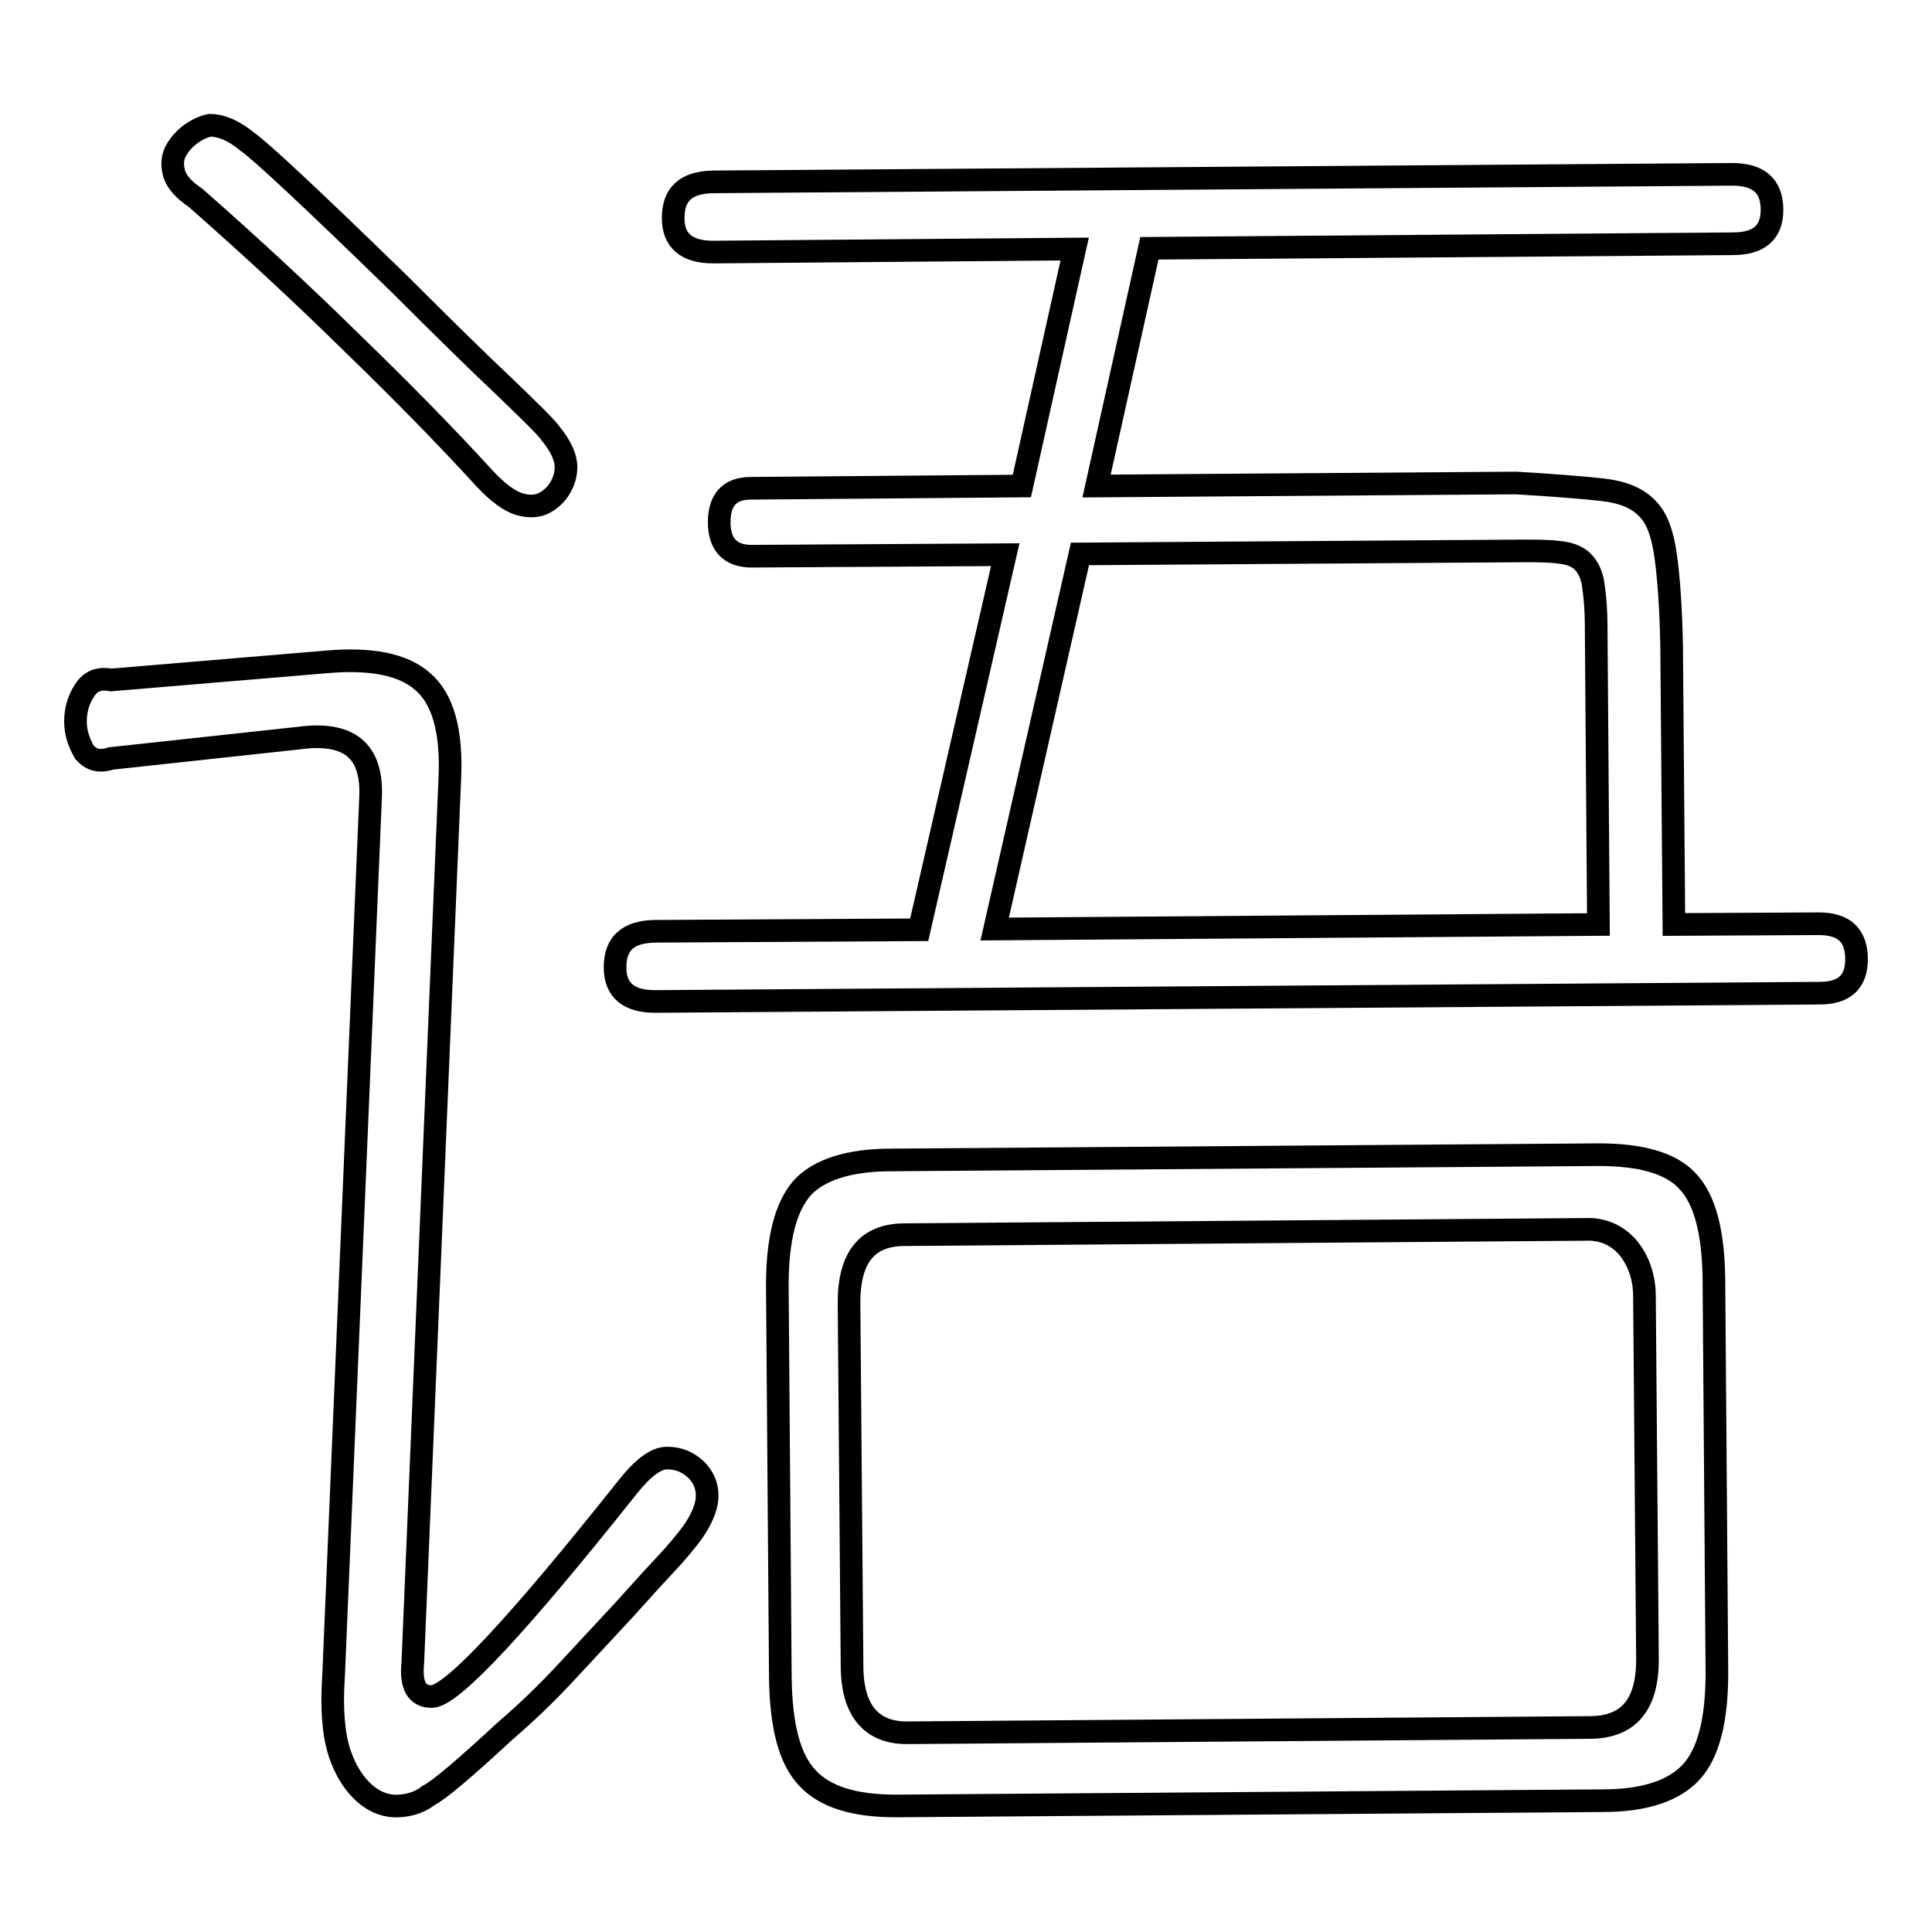 <?xml version="1.0" encoding="utf-8"?>
<!-- Svg Vector Icons : http://www.onlinewebfonts.com/icon -->
<!DOCTYPE svg PUBLIC "-//W3C//DTD SVG 1.1//EN" "http://www.w3.org/Graphics/SVG/1.1/DTD/svg11.dtd">
<svg version="1.1" xmlns="http://www.w3.org/2000/svg" xmlns:xlink="http://www.w3.org/1999/xlink" x="0px" y="0px" viewBox="0 0 256 256" enable-background="new 0 0 256 256" xml:space="preserve">
<g><g><path stroke-width="3" fill-opacity="0" stroke="#000000"  d="M54.7,220.3c-0.3,3,0.5,4.5,2.5,4.5c2.6,0,11.3-9.3,26-27.8c2-2.5,3.7-3.8,5.2-3.8s2.7,0.5,3.8,1.5c1,1,1.5,2.1,1.5,3.5c0,1.2-0.5,2.6-1.5,4.2c-0.5,0.8-1.5,2.1-3.1,3.9c-1.6,1.7-3.7,4-6.3,6.9c-2.6,2.8-5.2,5.6-7.8,8.4c-2.6,2.8-5.2,5.3-8,7.7c-5.4,5-8.8,7.9-10.2,8.6c-1,0.8-2.3,1.3-3.9,1.4c-1.6,0.1-3.1-0.4-4.5-1.6c-1.4-1.2-2.6-3-3.4-5.4s-1.1-5.9-0.8-10.2l4.9-116.4c0.3-6.2-2.8-8.8-9.5-7.9l-24.9,2.7c-1.5,0.5-2.6,0.2-3.5-0.8C10.4,98.3,10,97,10,95.6c0-1.5,0.4-2.9,1.2-4.1c0.8-1.3,2-1.7,3.5-1.4l28.6-2.4c5.8-0.5,10.1,0.3,12.7,2.6c2.7,2.3,3.9,6.6,3.6,12.9L54.7,220.3z M75,61.9c0,0.8-0.2,1.7-0.7,2.6c-0.5,0.9-1.2,1.6-2.1,2.1c-0.9,0.5-2,0.6-3.4,0.2c-1.3-0.4-2.8-1.5-4.5-3.3C59,57.7,53.1,51.7,46.7,45.5c-6.4-6.3-13.3-12.7-20.8-19.3c-1.5-1-2.4-2-2.8-3.1c-0.3-1.1-0.3-2,0.1-2.9c0.4-0.8,1-1.6,1.9-2.3c0.8-0.6,1.7-1.1,2.7-1.3c1.5,0,3.2,0.7,5,2.2c1.5,1,8.3,7.3,20.3,19C59,43.7,63.6,48.2,67,51.4c3.3,3.2,5.4,5.2,6,6.1C74.3,59.1,75,60.6,75,61.9z M142.4,33l-47.9,0.4c-3.5,0-5.3-1.5-5.3-4.5c0-3.2,1.7-4.7,5.2-4.8l135.1-1c3.5,0,5.3,1.5,5.3,4.7c0,3-1.7,4.5-5.2,4.5l-77.3,0.6l-7,31.5l55.6-0.4c5,0.3,8.8,0.6,11.5,0.9c2.6,0.3,4.6,1.1,5.9,2.5c1.3,1.3,2,3.4,2.4,6.2c0.4,2.8,0.7,6.8,0.8,12l0.3,36.9l19.2-0.1c3.3,0,5,1.5,5,4.7c0,3-1.6,4.5-4.9,4.5l-154.3,1.1c-3.5,0-5.3-1.5-5.3-4.5c0-3.2,1.7-4.7,5.2-4.8l35.1-0.2l11.4-49.7l-33.6,0.2c-2.8,0-4.3-1.5-4.3-4.5c0-3,1.4-4.5,4.2-4.5l35.9-0.3L142.4,33z M227.5,221.6c0,6.3-1.1,10.7-3.4,13.2c-2.3,2.5-6.2,3.8-11.7,3.8l-93.7,0.7c-5.5,0-9.4-1.2-11.7-3.7c-2.4-2.5-3.5-6.9-3.6-13.2l-0.4-52.1c0-6.1,1.1-10.4,3.3-12.9c2.2-2.4,6.2-3.7,11.8-3.7l93.7-0.7c5.6,0,9.6,1.1,11.8,3.5c2.3,2.4,3.4,6.7,3.5,12.8L227.5,221.6z M218.3,219.9l-0.4-48.1c0-2.6-0.8-4.8-2.2-6.5c-1.4-1.6-3.3-2.5-5.6-2.4l-90.2,0.7c-5,0-7.4,3-7.4,9l0.4,48.1c0,6,2.6,9,7.5,8.9l90.2-0.7C215.8,228.9,218.3,225.9,218.3,219.9z M131.8,123.1l80-0.6l-0.3-39.4c0-2.5-0.2-4.4-0.4-5.7c-0.2-1.3-0.7-2.3-1.4-3c-0.6-0.6-1.7-1.1-3-1.2c-1.3-0.2-3-0.2-5-0.2l-58.6,0.4L131.8,123.1z"/></g></g>
</svg>